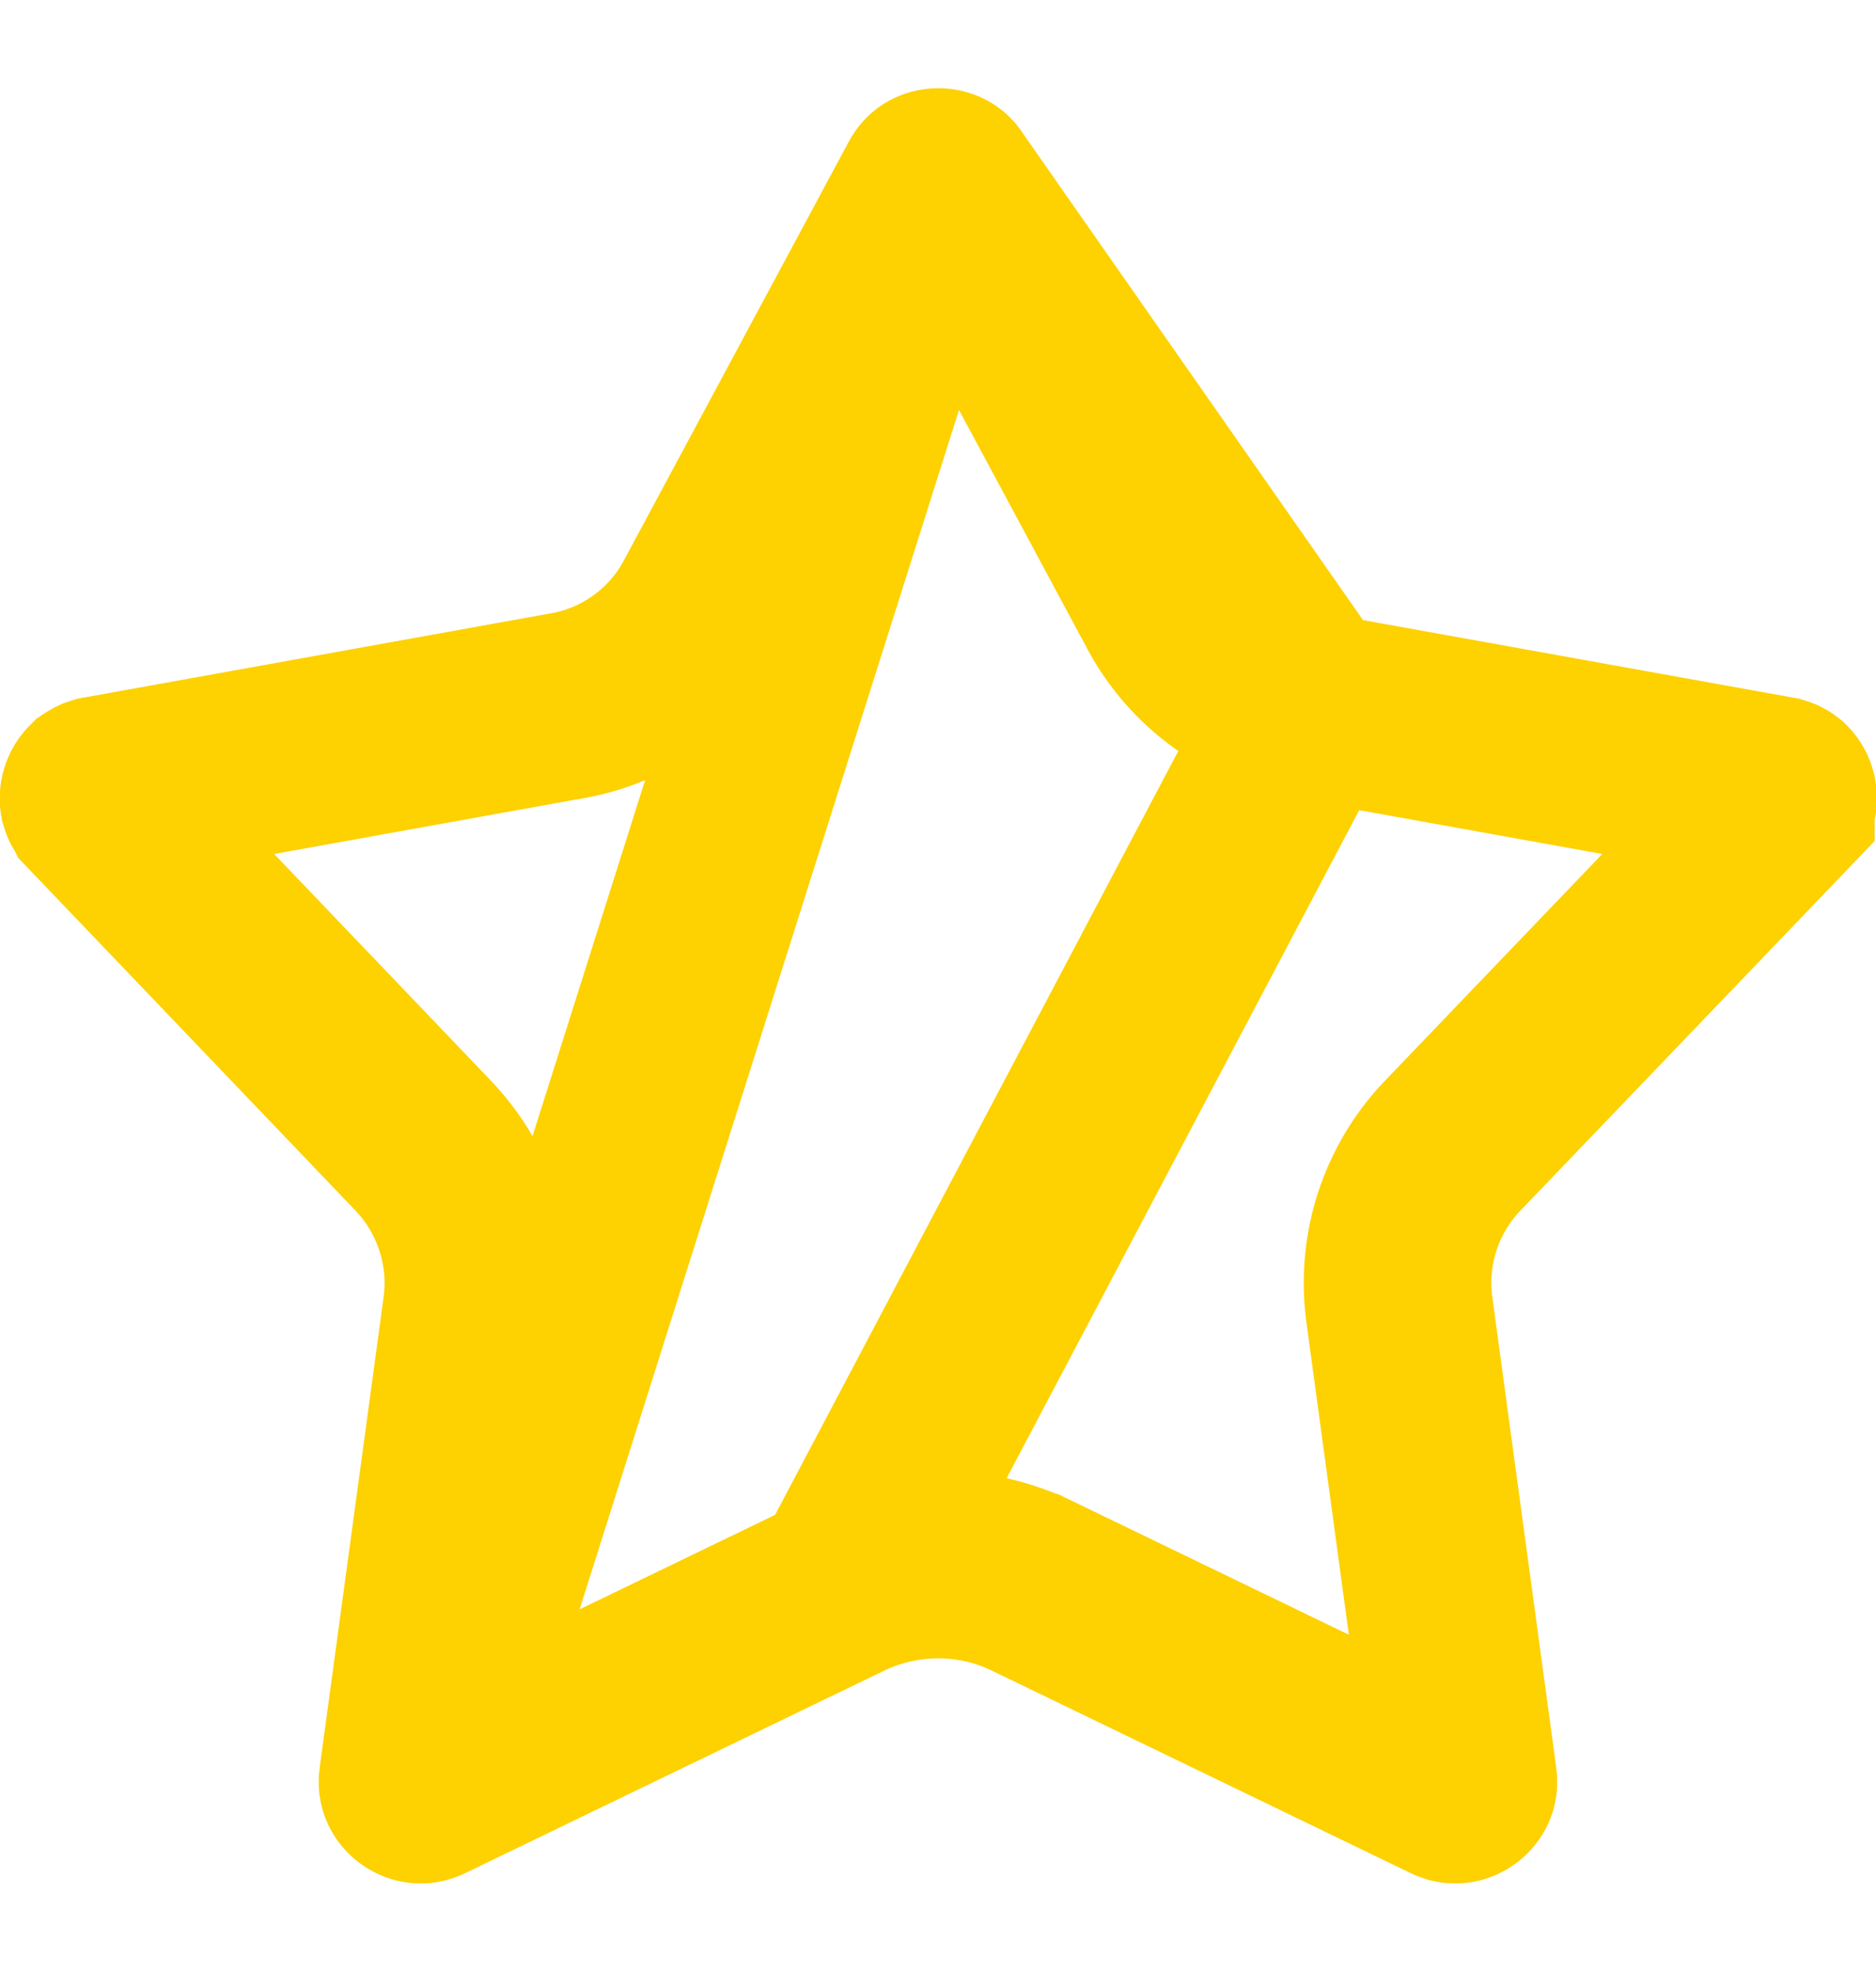 <svg width="20" height="21" viewBox="0 0 20 21" fill="none" xmlns="http://www.w3.org/2000/svg">
<path d="M8.994 16.898L8.994 16.898C9.629 16.594 10.373 16.59 11.011 16.9C11.012 16.901 11.012 16.901 11.013 16.901L15.473 19.056C15.473 19.056 15.473 19.057 15.474 19.057C15.499 19.069 15.513 19.068 15.522 19.067C15.534 19.066 15.55 19.061 15.566 19.049C15.582 19.038 15.591 19.024 15.596 19.014C15.599 19.007 15.604 18.994 15.6 18.968C15.6 18.968 15.6 18.968 15.6 18.968L14.917 13.943L14.916 13.934L14.916 13.934C14.877 13.626 14.906 13.313 15.002 13.017C15.098 12.722 15.257 12.451 15.47 12.224L15.478 12.216L15.478 12.216L18.986 8.558L18.986 8.557C19.004 8.539 19.007 8.527 19.009 8.52C19.011 8.509 19.011 8.493 19.005 8.474C18.999 8.455 18.989 8.442 18.981 8.434C18.976 8.43 18.966 8.422 18.942 8.418L18.939 8.417L13.948 7.518L8.994 16.898ZM8.994 16.898L8.989 16.9L4.526 19.056M8.994 16.898L4.526 19.056M4.526 19.056C4.526 19.056 4.525 19.057 4.525 19.057C4.5 19.069 4.486 19.068 4.477 19.067C4.465 19.066 4.449 19.061 4.433 19.049C4.417 19.038 4.407 19.024 4.403 19.014C4.4 19.007 4.395 18.994 4.399 18.968C4.399 18.968 4.399 18.968 4.399 18.968L5.082 13.943L5.082 13.943L5.083 13.935C5.163 13.312 4.956 12.683 4.531 12.227L4.531 12.227L4.522 12.217L1.022 8.559L1.021 8.557C1.003 8.539 1 8.527 0.998 8.52C0.996 8.509 0.996 8.493 1.002 8.474C1.008 8.455 1.018 8.442 1.026 8.434C1.032 8.43 1.041 8.422 1.065 8.418L1.065 8.418L1.068 8.417L6.06 7.517L6.06 7.517L6.065 7.517C6.373 7.459 6.665 7.334 6.918 7.149C7.171 6.965 7.38 6.726 7.529 6.45L7.53 6.448L9.93 1.982M4.526 19.056L9.93 1.982M9.93 1.982C9.941 1.961 9.951 1.954 9.958 1.95C9.968 1.945 9.983 1.94 10.004 1.94C10.024 1.94 10.04 1.945 10.049 1.95C10.056 1.954 10.066 1.961 10.077 1.982M9.93 1.982H10.077M10.077 1.982L12.477 6.448L12.477 6.448L12.479 6.452C12.778 7.004 13.316 7.404 13.947 7.517L10.077 1.982Z" stroke="#FED100" stroke-width="2"/>
</svg>
